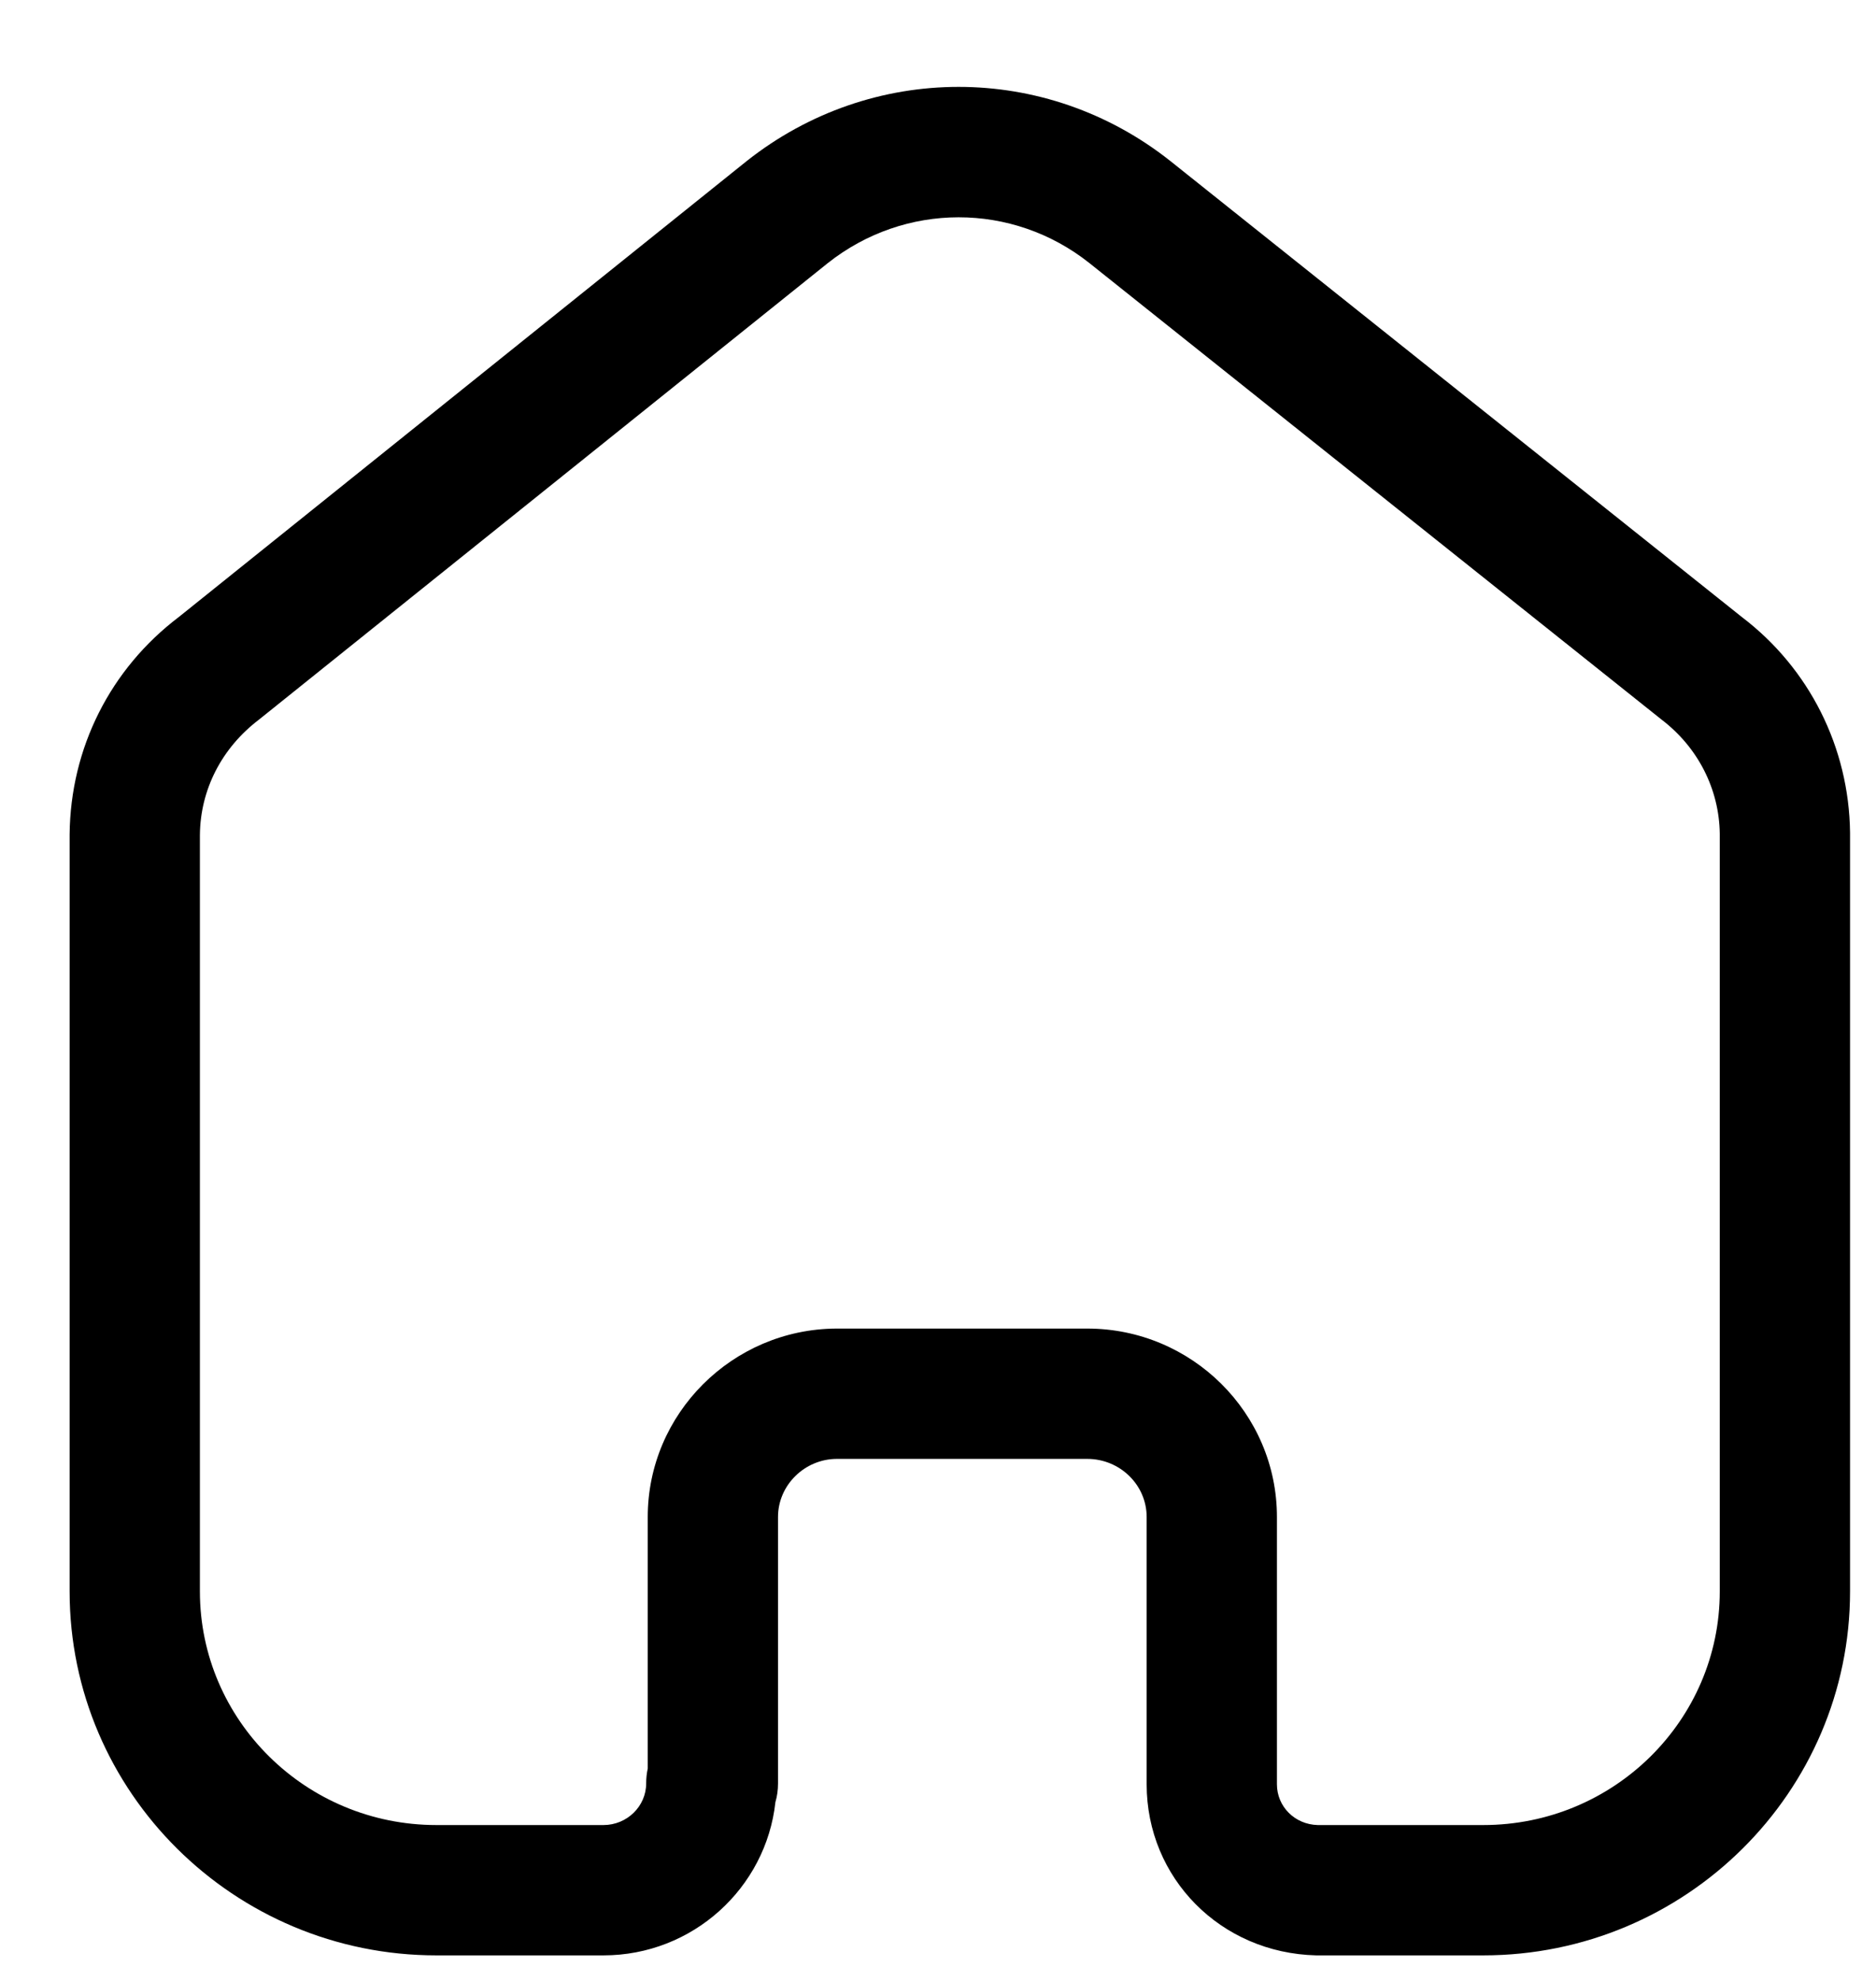 <svg width="18" height="19" viewBox="0 0 18 19" fill="none" xmlns="http://www.w3.org/2000/svg">
<path fill-rule="evenodd" clip-rule="evenodd" d="M10.432 12.743C11.435 12.743 12.252 13.554 12.252 14.55V17.114C12.252 17.328 12.424 17.5 12.644 17.505H14.232C15.484 17.505 16.501 16.5 16.501 15.264V7.995C16.495 7.57 16.293 7.17 15.945 6.904L10.451 2.522C9.714 1.938 8.682 1.938 7.942 2.524L2.485 6.902C2.125 7.176 1.922 7.576 1.918 8.009V15.264C1.918 16.5 2.935 17.505 4.187 17.505H5.79C6.016 17.505 6.2 17.325 6.2 17.105C6.2 17.057 6.205 17.009 6.215 16.963V14.55C6.215 13.559 7.027 12.749 8.023 12.743H10.432ZM14.232 18.755H12.629C11.71 18.733 11.002 18.012 11.002 17.114V14.55C11.002 14.243 10.746 13.993 10.432 13.993H8.027C7.72 13.995 7.465 14.245 7.465 14.55V17.105C7.465 17.168 7.457 17.228 7.44 17.285C7.35 18.11 6.645 18.755 5.79 18.755H4.187C2.246 18.755 0.668 17.189 0.668 15.264V8.003C0.676 7.175 1.058 6.416 1.717 5.917L7.163 1.546C8.362 0.596 10.033 0.596 11.23 1.545L16.715 5.92C17.359 6.41 17.741 7.167 17.751 7.985V15.264C17.751 17.189 16.173 18.755 14.232 18.755Z" fill="black"/>
</svg>
